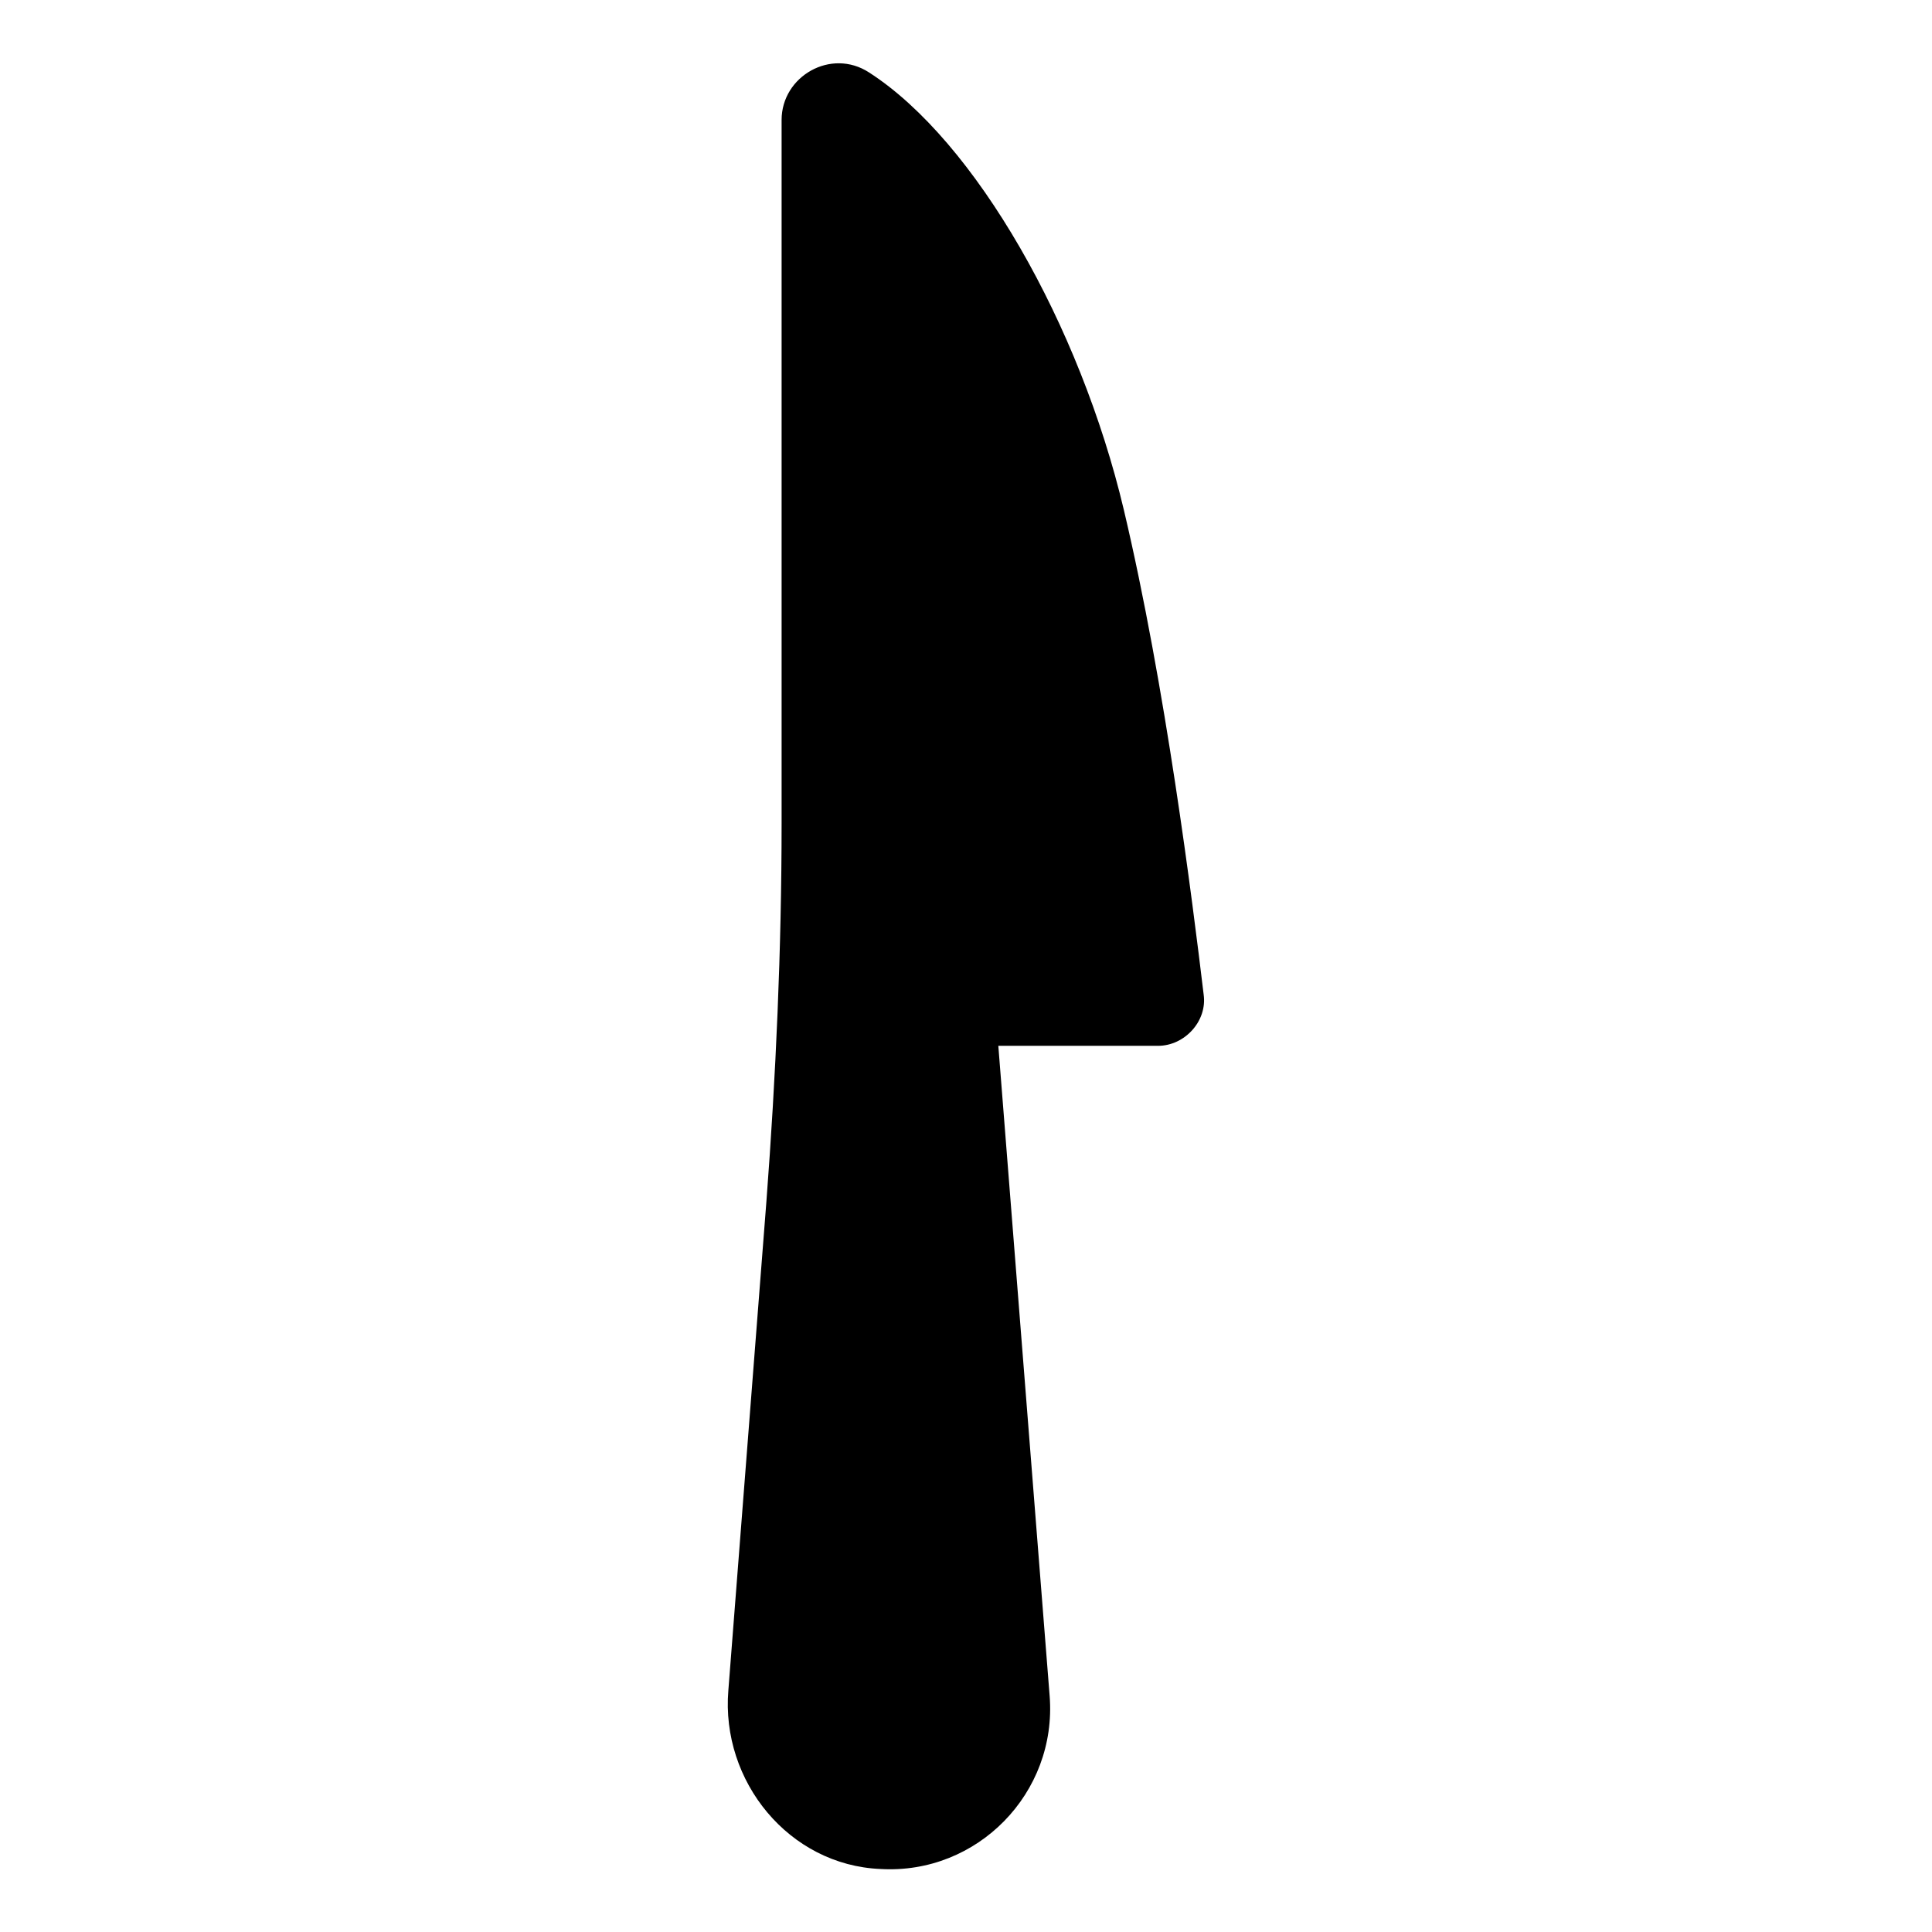 <?xml version="1.0" encoding="UTF-8"?>
<!-- The Best Svg Icon site in the world: iconSvg.co, Visit us! https://iconsvg.co -->
<svg fill="#000000" width="800px" height="800px" version="1.1" viewBox="144 144 512 512" xmlns="http://www.w3.org/2000/svg">
 <path d="m462.98 407.55c-3.023-25.191-10.078-81.617-21.16-128.47-11.586-48.871-39.297-97.738-67.512-115.88-10.078-6.551-23.176 1.008-23.176 12.594v186.41c0 33.25-1.512 67.008-4.031 100.26l-10.078 129.48c-2.016 24.184 16.121 46.352 40.305 47.359 25.695 1.512 46.855-20.152 44.84-45.848l-13.602-172.3h42.32c7.055 0.004 13.098-6.547 12.094-13.602z"/>
</svg>